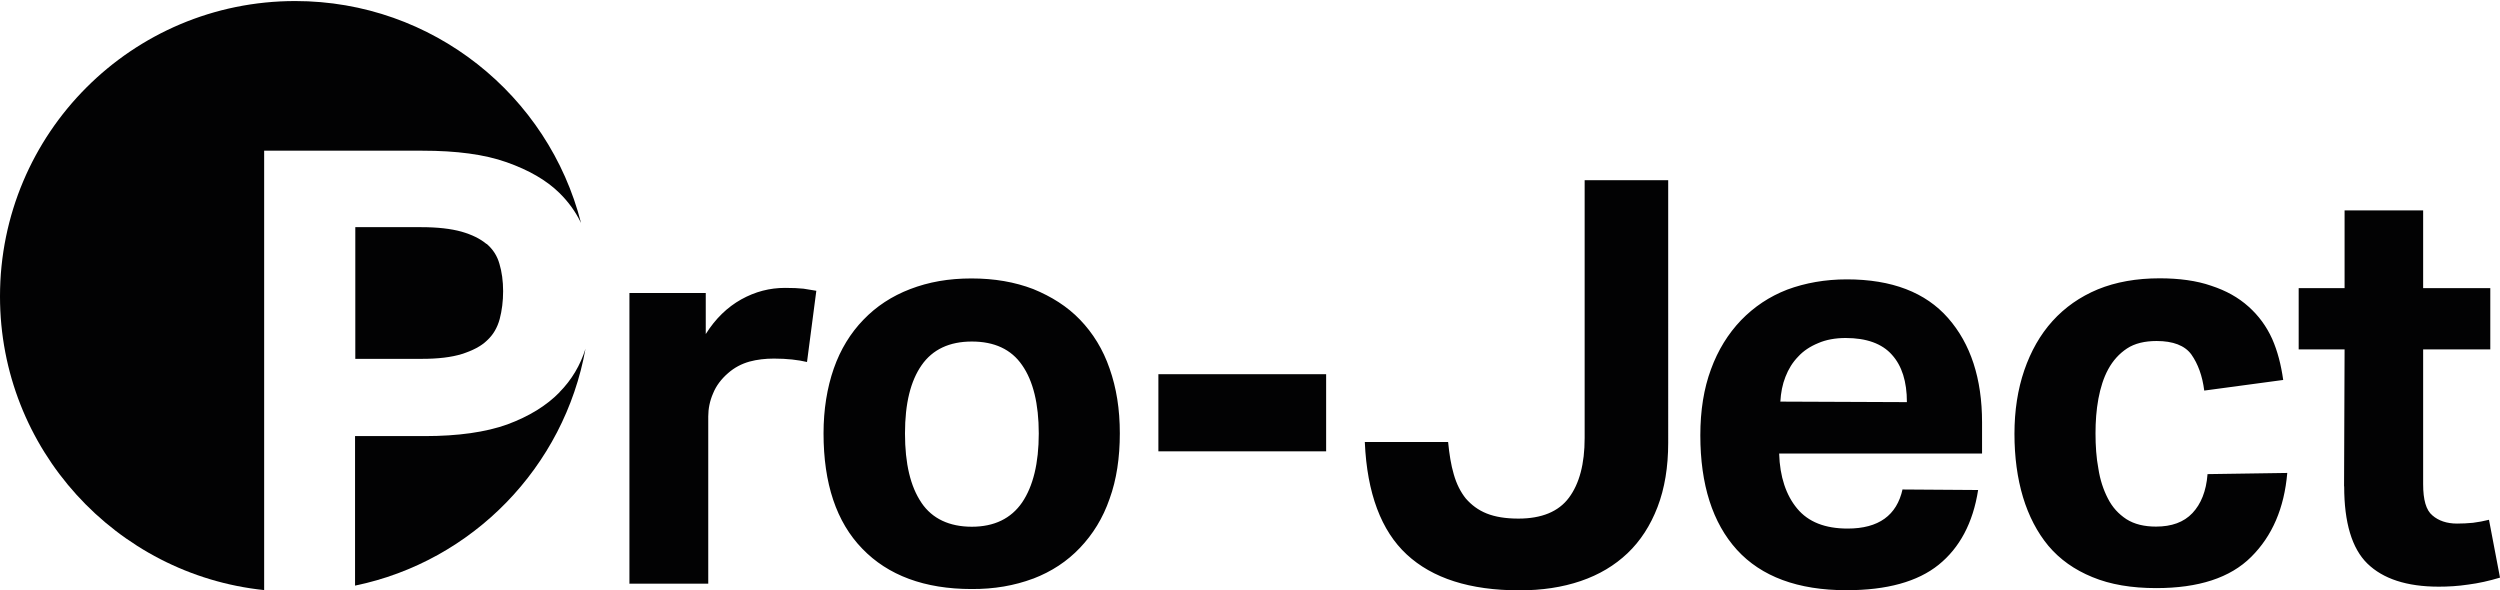 <?xml version="1.0" encoding="UTF-8"?>
<svg id="Layer_1" data-name="Layer 1" xmlns="http://www.w3.org/2000/svg" viewBox="0 0 190.61 45">
  <defs>
    <style>
      .cls-1 {
        fill: #020203;
        stroke-width: 0px;
      }
    </style>
  </defs>
  <path class="cls-1" d="M48.01,44.5h5.99v-12.75c0-.59.12-1.19.37-1.76.23-.57.62-1.09,1.14-1.54.49-.43,1.03-.71,1.63-.88.59-.16,1.22-.23,1.87-.23,1,0,1.85.1,2.52.26l.71-5.43c-.28-.05-.61-.1-.98-.16-.37-.04-.84-.06-1.41-.06-1.16,0-2.26.28-3.34.88-1.05.59-1.96,1.46-2.7,2.64v-3.13h-5.82v22.17h.01ZM78.77,44.12c1.41-.54,2.59-1.32,3.57-2.35s1.75-2.26,2.26-3.74c.53-1.46.78-3.13.78-4.99s-.26-3.46-.78-4.94c-.5-1.46-1.27-2.7-2.25-3.72s-2.18-1.77-3.57-2.34c-1.41-.54-2.96-.81-4.71-.81s-3.26.27-4.67.81-2.59,1.32-3.57,2.34c-.98,1.01-1.75,2.26-2.26,3.72s-.78,3.13-.78,4.94c0,3.83.98,6.76,2.95,8.79,1.96,2.04,4.76,3.08,8.34,3.08,1.72.01,3.26-.26,4.68-.79M70.25,38.32c-.83-1.22-1.25-2.97-1.25-5.27s.43-4.01,1.27-5.21c.84-1.2,2.12-1.8,3.83-1.8s3,.59,3.83,1.8c.84,1.2,1.27,2.95,1.27,5.21s-.43,4.02-1.27,5.26c-.84,1.22-2.12,1.85-3.83,1.85s-3.02-.61-3.84-1.82M88.32,34.41h12.79v-5.88h-12.79v5.88h0ZM104.06,33.73c.17,3.88,1.25,6.74,3.19,8.54,1.96,1.82,4.82,2.74,8.6,2.74,1.71,0,3.26-.23,4.67-.71s2.59-1.19,3.57-2.12,1.75-2.12,2.29-3.53.81-3.04.81-4.89V13.74h-6.37v19.66c0,1.96-.4,3.48-1.2,4.55-.79,1.06-2.08,1.59-3.85,1.59-.97,0-1.77-.13-2.42-.39s-1.16-.65-1.59-1.14c-.4-.5-.71-1.11-.92-1.85-.21-.71-.34-1.54-.43-2.46h-6.35,0ZM145.06,37.3c-.44,1.99-1.82,3-4.19,3-1.71,0-3-.5-3.85-1.53-.84-1.01-1.32-2.42-1.37-4.19h15.47v-2.38c0-3.34-.87-5.99-2.59-7.95s-4.29-2.95-7.72-2.95c-1.64,0-3.17.27-4.54.78-1.37.53-2.53,1.31-3.53,2.34-.98,1.03-1.75,2.26-2.29,3.74-.54,1.46-.81,3.13-.81,5.03,0,3.75.93,6.68,2.79,8.73,1.86,2.04,4.65,3.08,8.35,3.08,3.08,0,5.43-.65,7.03-1.94s2.62-3.19,3.01-5.7l-5.78-.04h0ZM135.74,30.63c.04-.7.16-1.32.39-1.9.23-.59.54-1.1.97-1.54.4-.44.92-.78,1.53-1.03.59-.26,1.31-.39,2.09-.39,1.59,0,2.78.43,3.53,1.28.76.84,1.14,2.04,1.14,3.61l-9.64-.04h0ZM168.31,36.17c-.1,1.28-.5,2.26-1.15,2.95-.66.7-1.59,1.03-2.78,1.03-.89,0-1.65-.18-2.26-.57-.59-.39-1.06-.89-1.41-1.58-.34-.66-.59-1.41-.72-2.26-.16-.84-.22-1.76-.22-2.7,0-.89.06-1.77.22-2.64.16-.84.39-1.59.75-2.25s.84-1.19,1.43-1.58,1.36-.57,2.26-.57c1.25,0,2.15.34,2.65,1.03.5.71.84,1.63.98,2.75l6.02-.81c-.16-1.15-.43-2.2-.84-3.13-.44-.97-1.03-1.77-1.8-2.46-.78-.7-1.71-1.22-2.84-1.59-1.11-.39-2.46-.57-3.94-.57-1.77,0-3.34.28-4.71.84-1.37.57-2.52,1.38-3.46,2.42s-1.65,2.3-2.15,3.75c-.5,1.46-.75,3.08-.75,4.85s.22,3.39.65,4.82,1.09,2.7,1.94,3.72c.87,1.03,1.98,1.82,3.35,2.38,1.37.57,3,.84,4.87.84,3.22,0,5.64-.78,7.24-2.38,1.6-1.59,2.52-3.71,2.75-6.4l-6.1.09h.01ZM178.73,37.09c0,2.75.59,4.73,1.77,5.88,1.19,1.16,3,1.76,5.44,1.76.71,0,1.46-.04,2.25-.16.78-.1,1.59-.28,2.42-.53l-.84-4.41c-.4.1-.81.18-1.22.23-.4.04-.83.06-1.22.06-.78,0-1.41-.22-1.87-.62-.49-.4-.71-1.2-.71-2.38v-10.28h5.12v-4.67h-5.12v-5.93h-5.99v5.93h-3.5v4.67h3.5l-.04,10.43h0Z"/>
  <path class="cls-1" d="M20.14,11.49h12.07c2.59,0,4.73.28,6.42.88s3.02,1.36,4.02,2.34c.71.7,1.25,1.46,1.65,2.29C41.82,7.27,32.99.08,22.51.08,10.06.08,0,10.16,0,22.6c0,11.63,8.83,21.21,20.14,22.39V11.49h0Z"/>
  <path class="cls-1" d="M42.67,29.9c-1,1.03-2.34,1.85-3.99,2.46-1.64.59-3.75.89-6.3.89h-5.31v11.4c8.96-1.85,15.95-9.04,17.57-18.06-.39,1.25-1.05,2.37-1.98,3.31h.01Z"/>
  <path class="cls-1" d="M37.09,18.6c-.48-.4-1.11-.71-1.91-.94-.79-.22-1.82-.34-3.06-.34h-5.03v10.04h5.07c1.24,0,2.26-.12,3.06-.37.81-.26,1.46-.59,1.91-1.03.48-.44.79-.98.97-1.64.17-.65.26-1.36.26-2.12s-.1-1.49-.28-2.08c-.17-.61-.49-1.11-.98-1.53h0Z"/>
</svg>